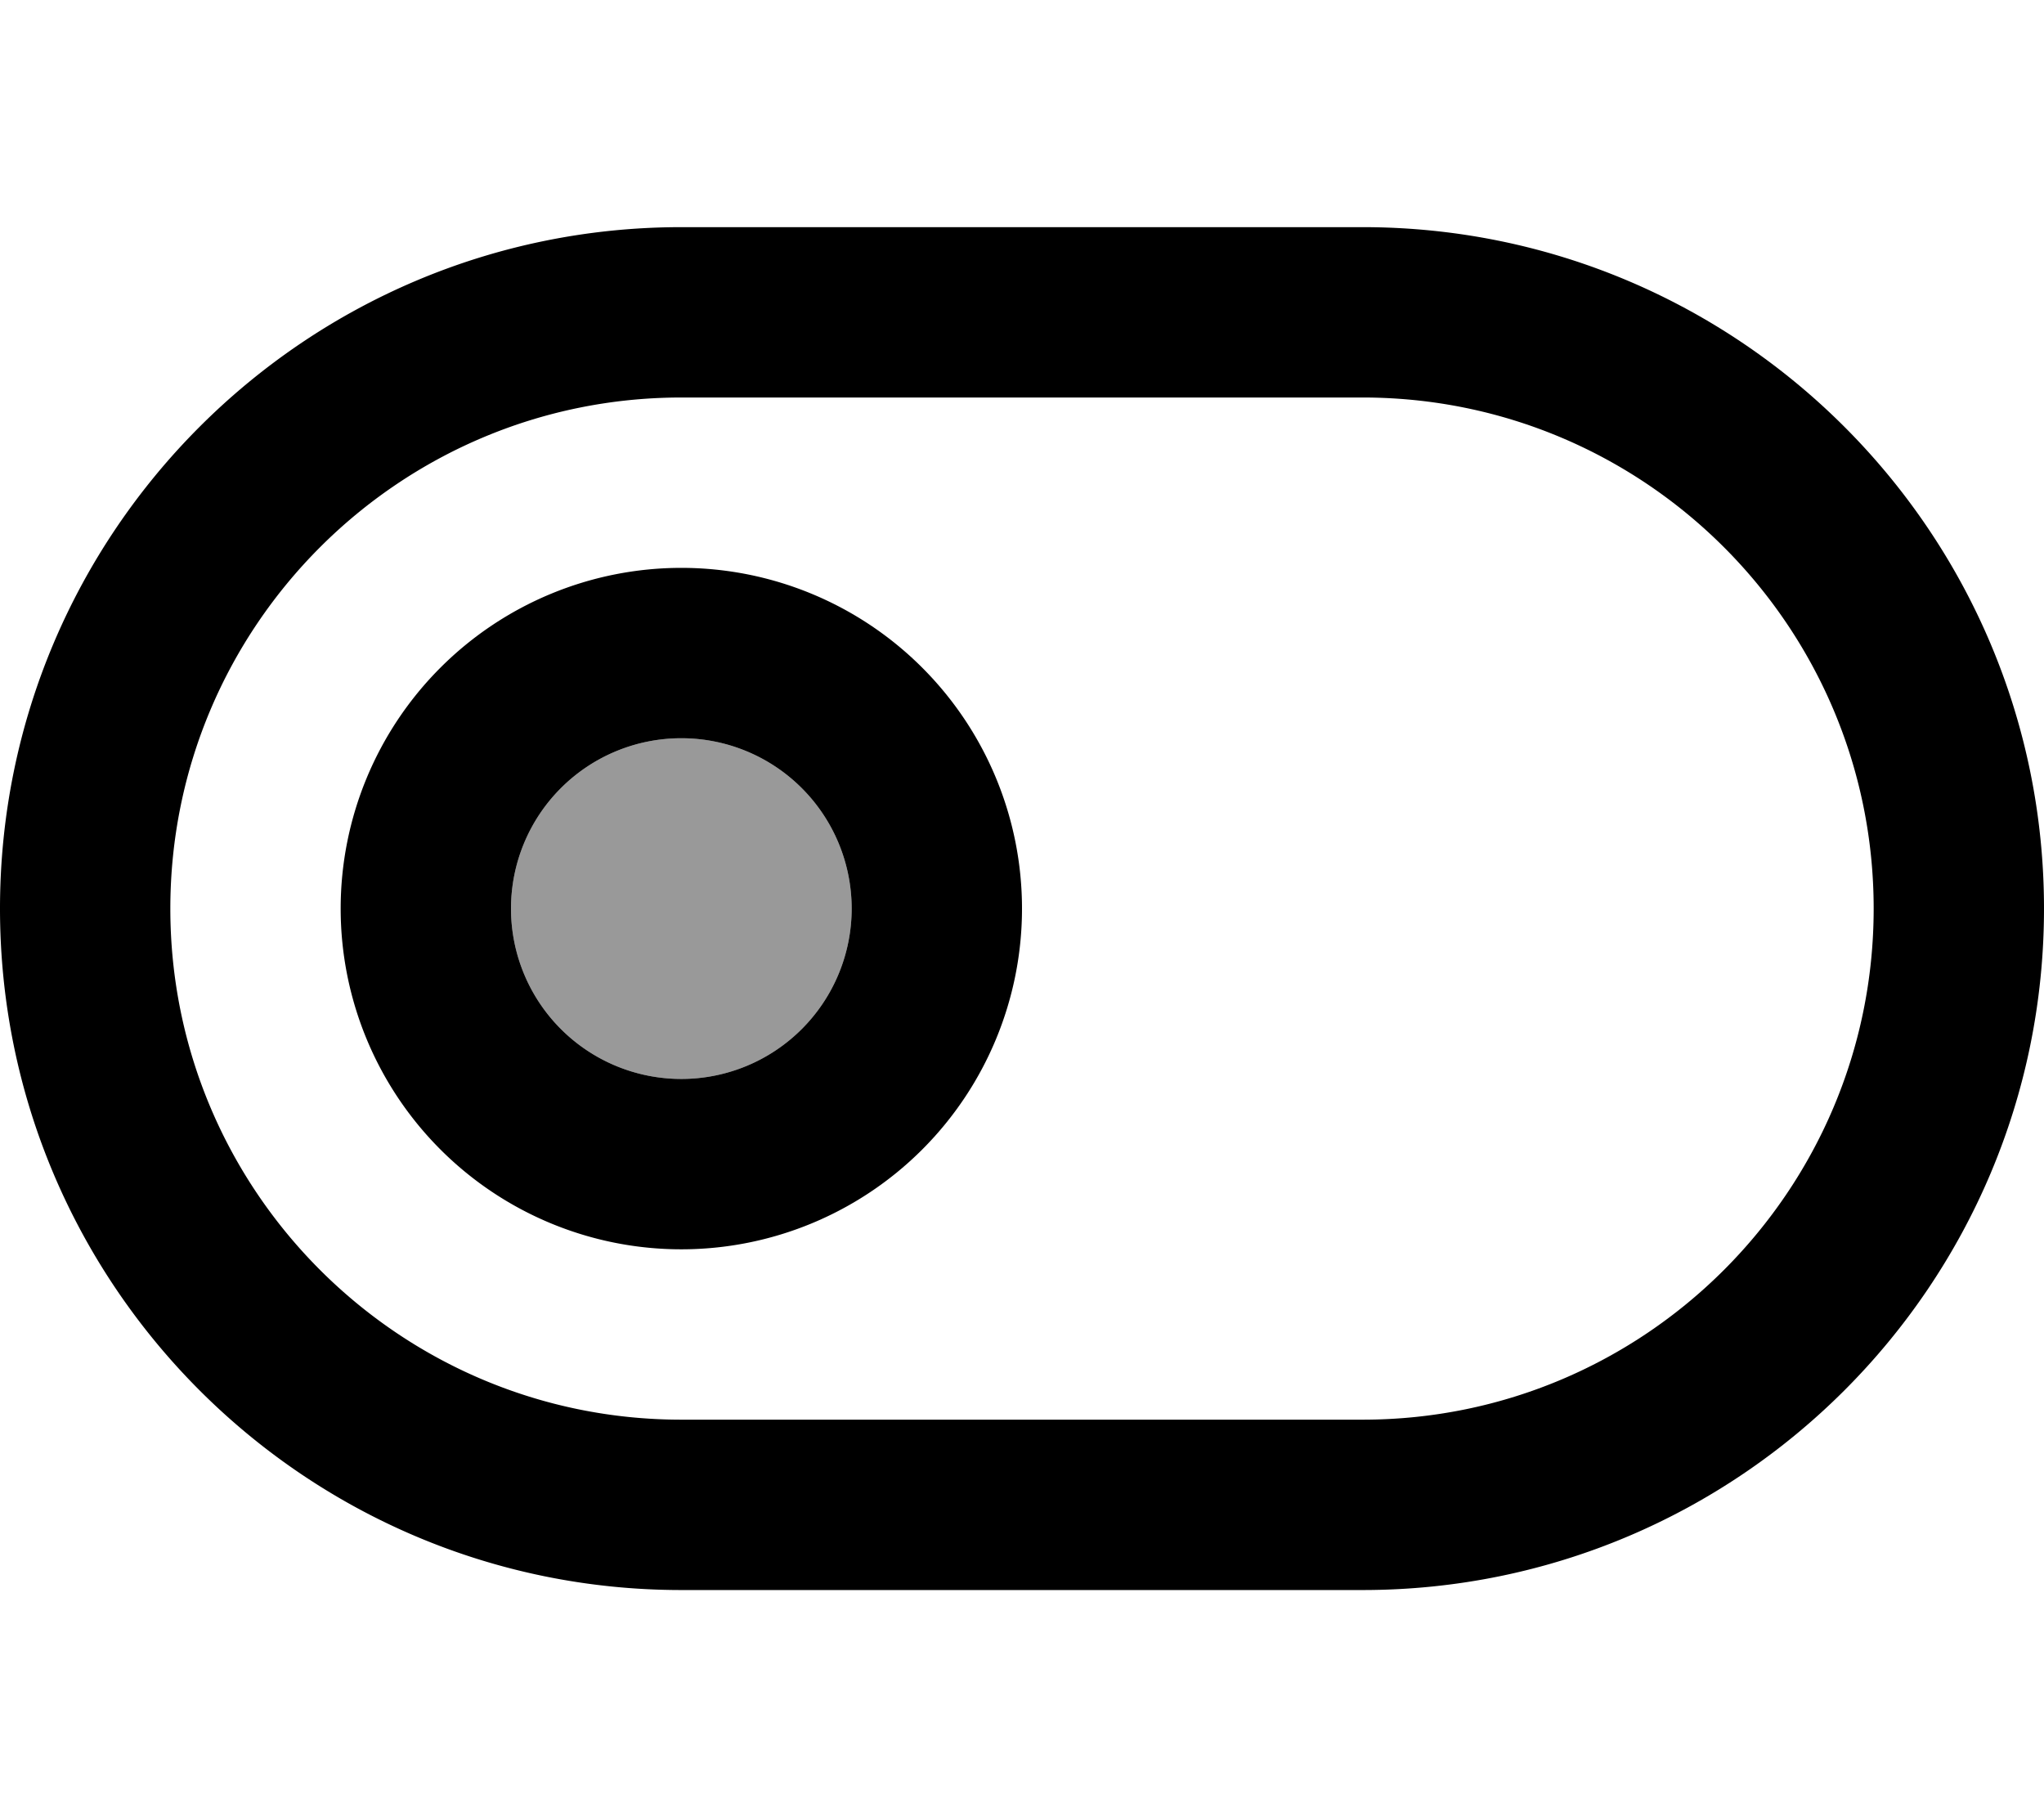 <svg xmlns="http://www.w3.org/2000/svg" viewBox="0 0 576 512"><!--! Font Awesome Pro 6.7.2 by @fontawesome - https://fontawesome.com License - https://fontawesome.com/license (Commercial License) Copyright 2024 Fonticons, Inc. --><defs><style>.fa-secondary{opacity:.4}</style></defs><path class="fa-secondary" d="M240 256a48 48 0 1 1 -96 0 48 48 0 1 1 96 0z"/><path class="fa-primary" d="M384 112c79.5 0 144 64.5 144 144s-64.5 144-144 144l-192 0c-79.5 0-144-64.5-144-144s64.5-144 144-144l192 0zM576 256c0-106-86-192-192-192L192 64C86 64 0 150 0 256S86 448 192 448l192 0c106 0 192-86 192-192zm-336 0a48 48 0 1 1 -96 0 48 48 0 1 1 96 0zM96 256a96 96 0 1 0 192 0A96 96 0 1 0 96 256z"/></svg>